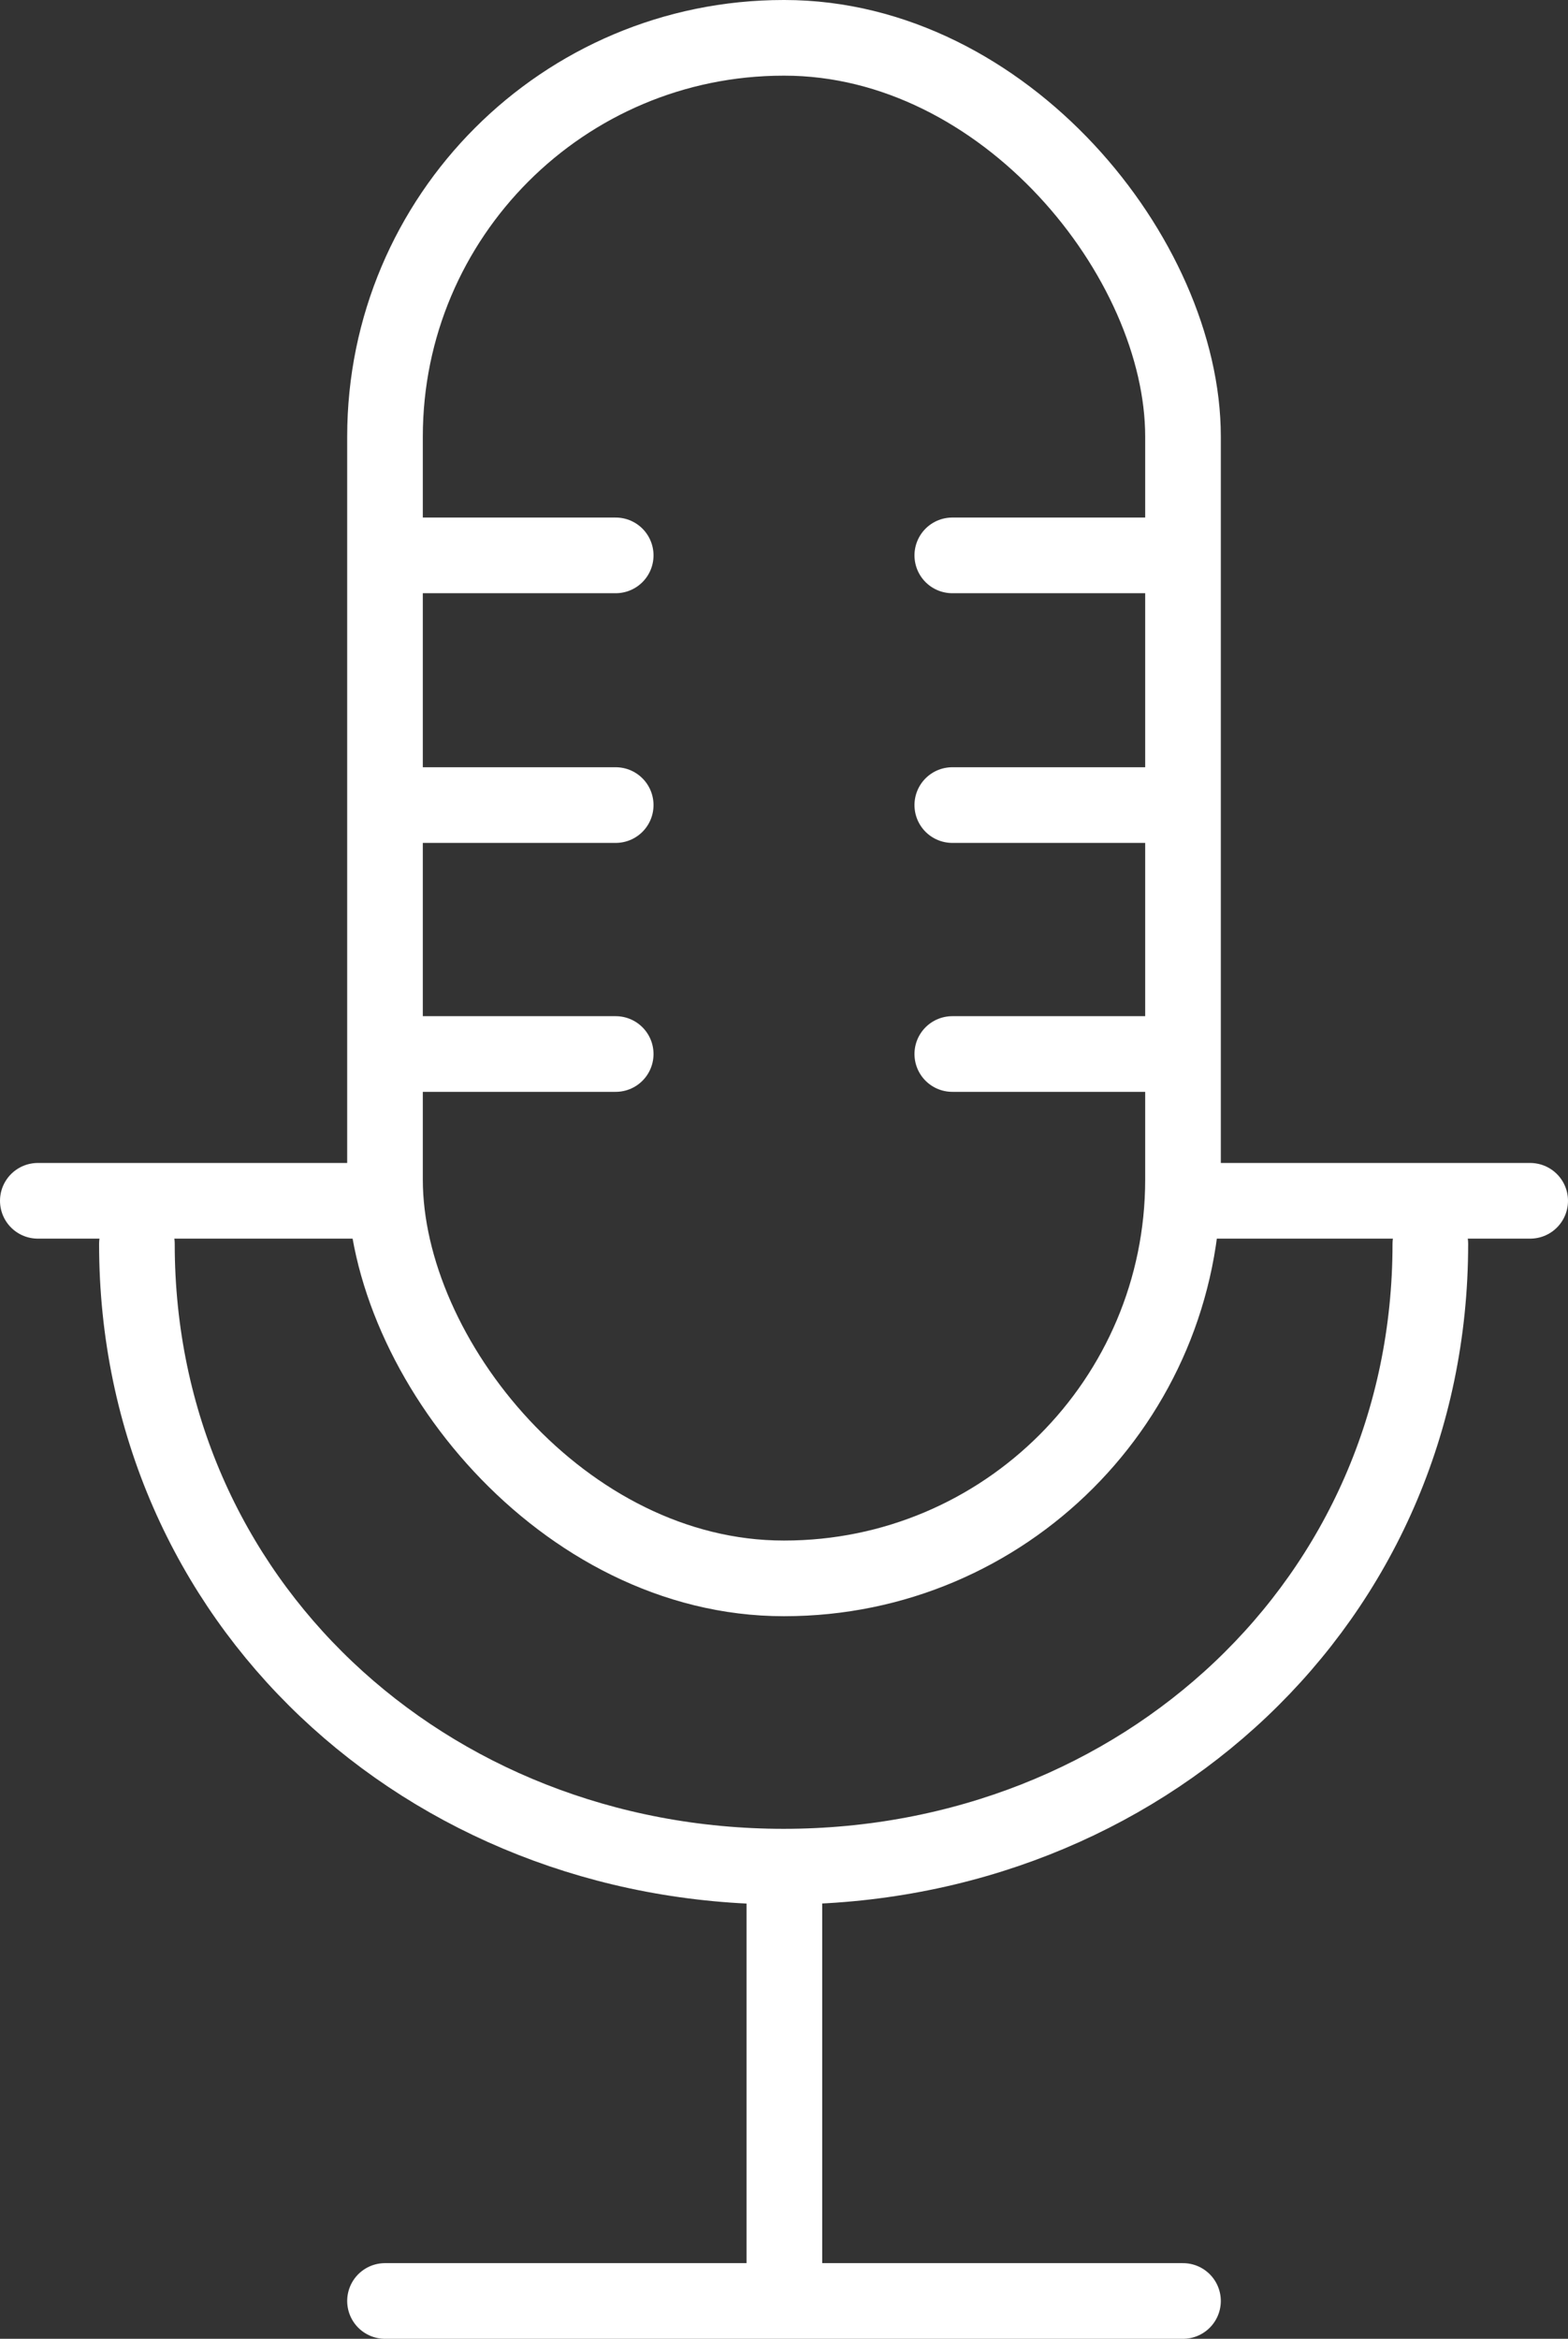 <svg height="30.91" viewBox="0 0 20.73 30.91" width="20.73" xmlns="http://www.w3.org/2000/svg"><rect x="0" y="0" width="20.73" height="30.91" fill="#333333" stroke="none"/><g fill="none" stroke="#fff" stroke-linecap="round" stroke-miterlimit="10"><rect height="20.36" rx="5.27" width="10.55" x="5.09" y=".5"/><path d="m18.91 16.44c0 4.72-3.83 8.23-8.55 8.23-4.72 0-8.55-3.51-8.55-8.23"/><path d="m.5 15.87h4.35"/><path d="m15.89 15.87h4.34"/><path d="m10.37 24.98v5.04"/><path d="m5.09 30.41h10.55"/><path d="m5.36 7.34h2.78"/><path d="m5.36 10.64h2.78"/><path d="m5.36 13.93h2.78"/><path d="m12.59 7.34h2.78"/><path d="m12.59 10.64h2.78"/><path d="m12.59 13.93h2.78"/></g></svg>